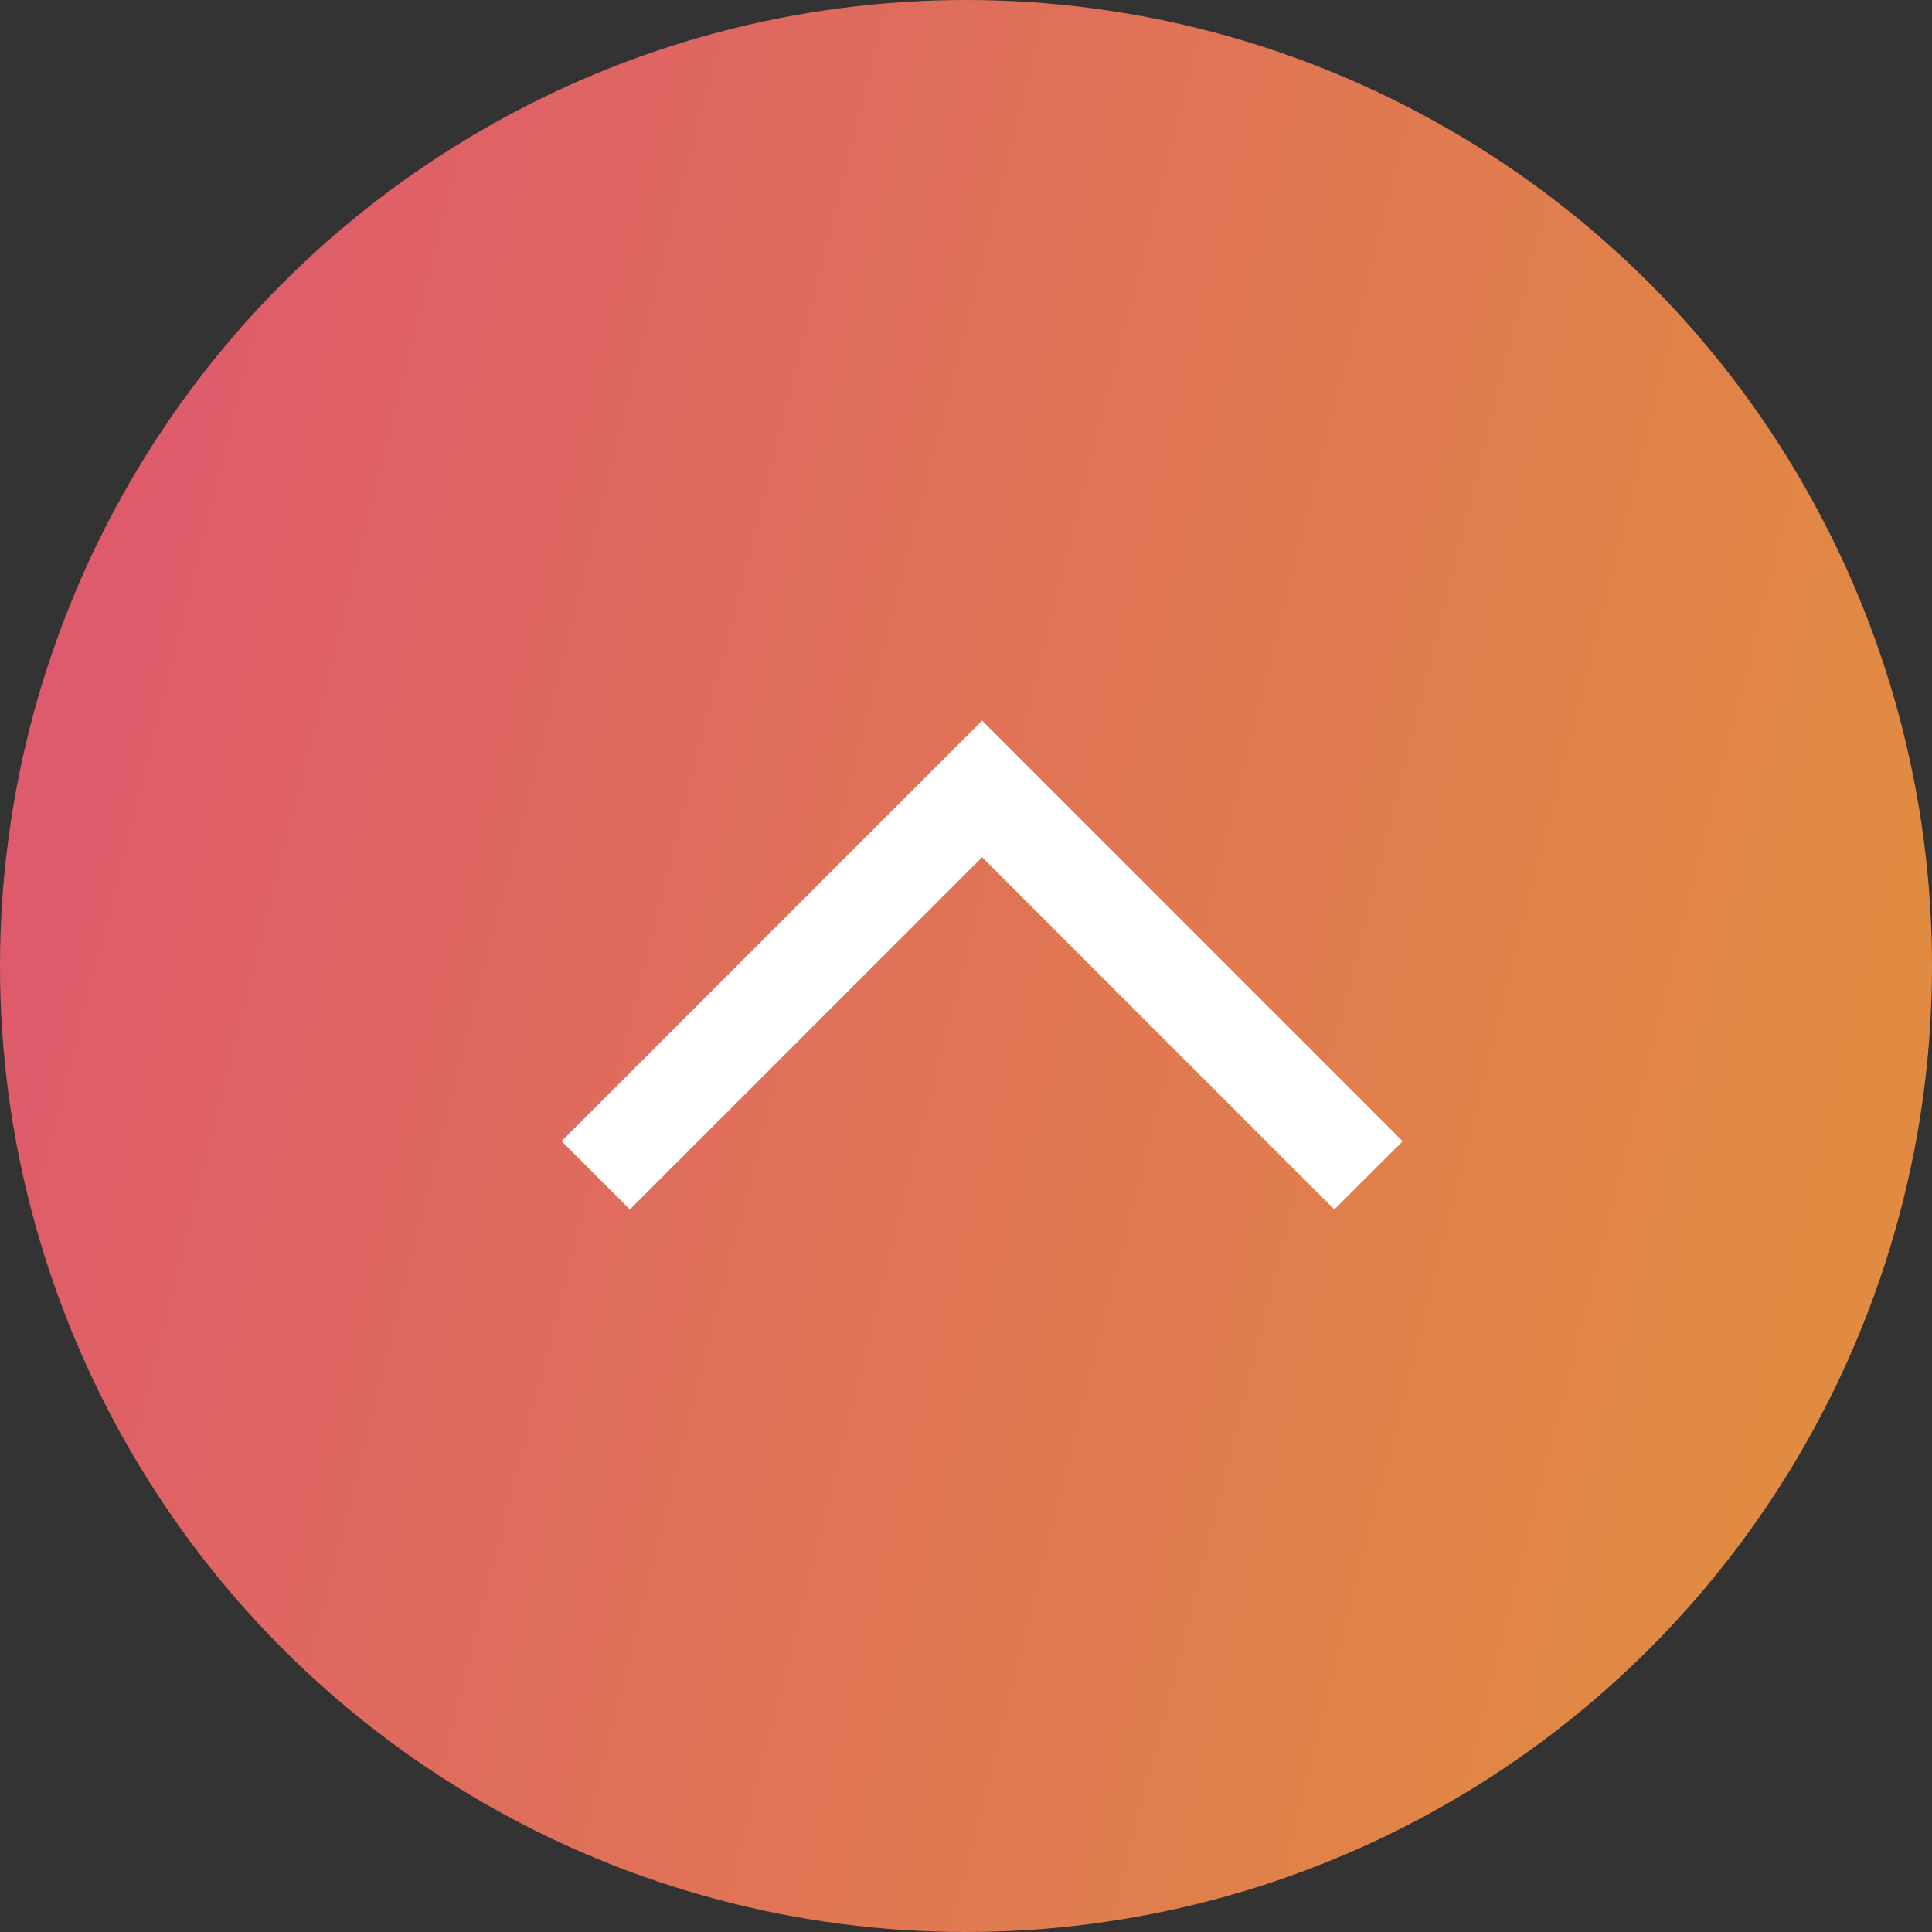<svg xmlns="http://www.w3.org/2000/svg" xmlns:xlink="http://www.w3.org/1999/xlink" width="60" height="60" viewBox="0 0 60 60"><rect x="0" y="0" width="60" height="60" fill="#333333" stroke="none"/><defs><style>.a{fill:url(#a);}.b{fill:#fff;}</style><linearGradient id="a" y1="0.404" x2="0.938" y2="0.641" gradientUnits="objectBoundingBox"><stop offset="0" stop-color="#fc6076" stop-opacity="0.851"/><stop offset="1" stop-color="#ff9a44" stop-opacity="0.851"/></linearGradient></defs><g transform="translate(-2442 -4551.752)"><circle class="a" cx="30" cy="30" r="30" transform="translate(2442 4551.752)"/><path class="b" d="M2499.859,4594.789l-10.939-10.939-10.939,10.939-2.121-2.121,13.061-13.061,13.061,13.061Z" transform="translate(-16.42 -5.476)"/></g></svg>